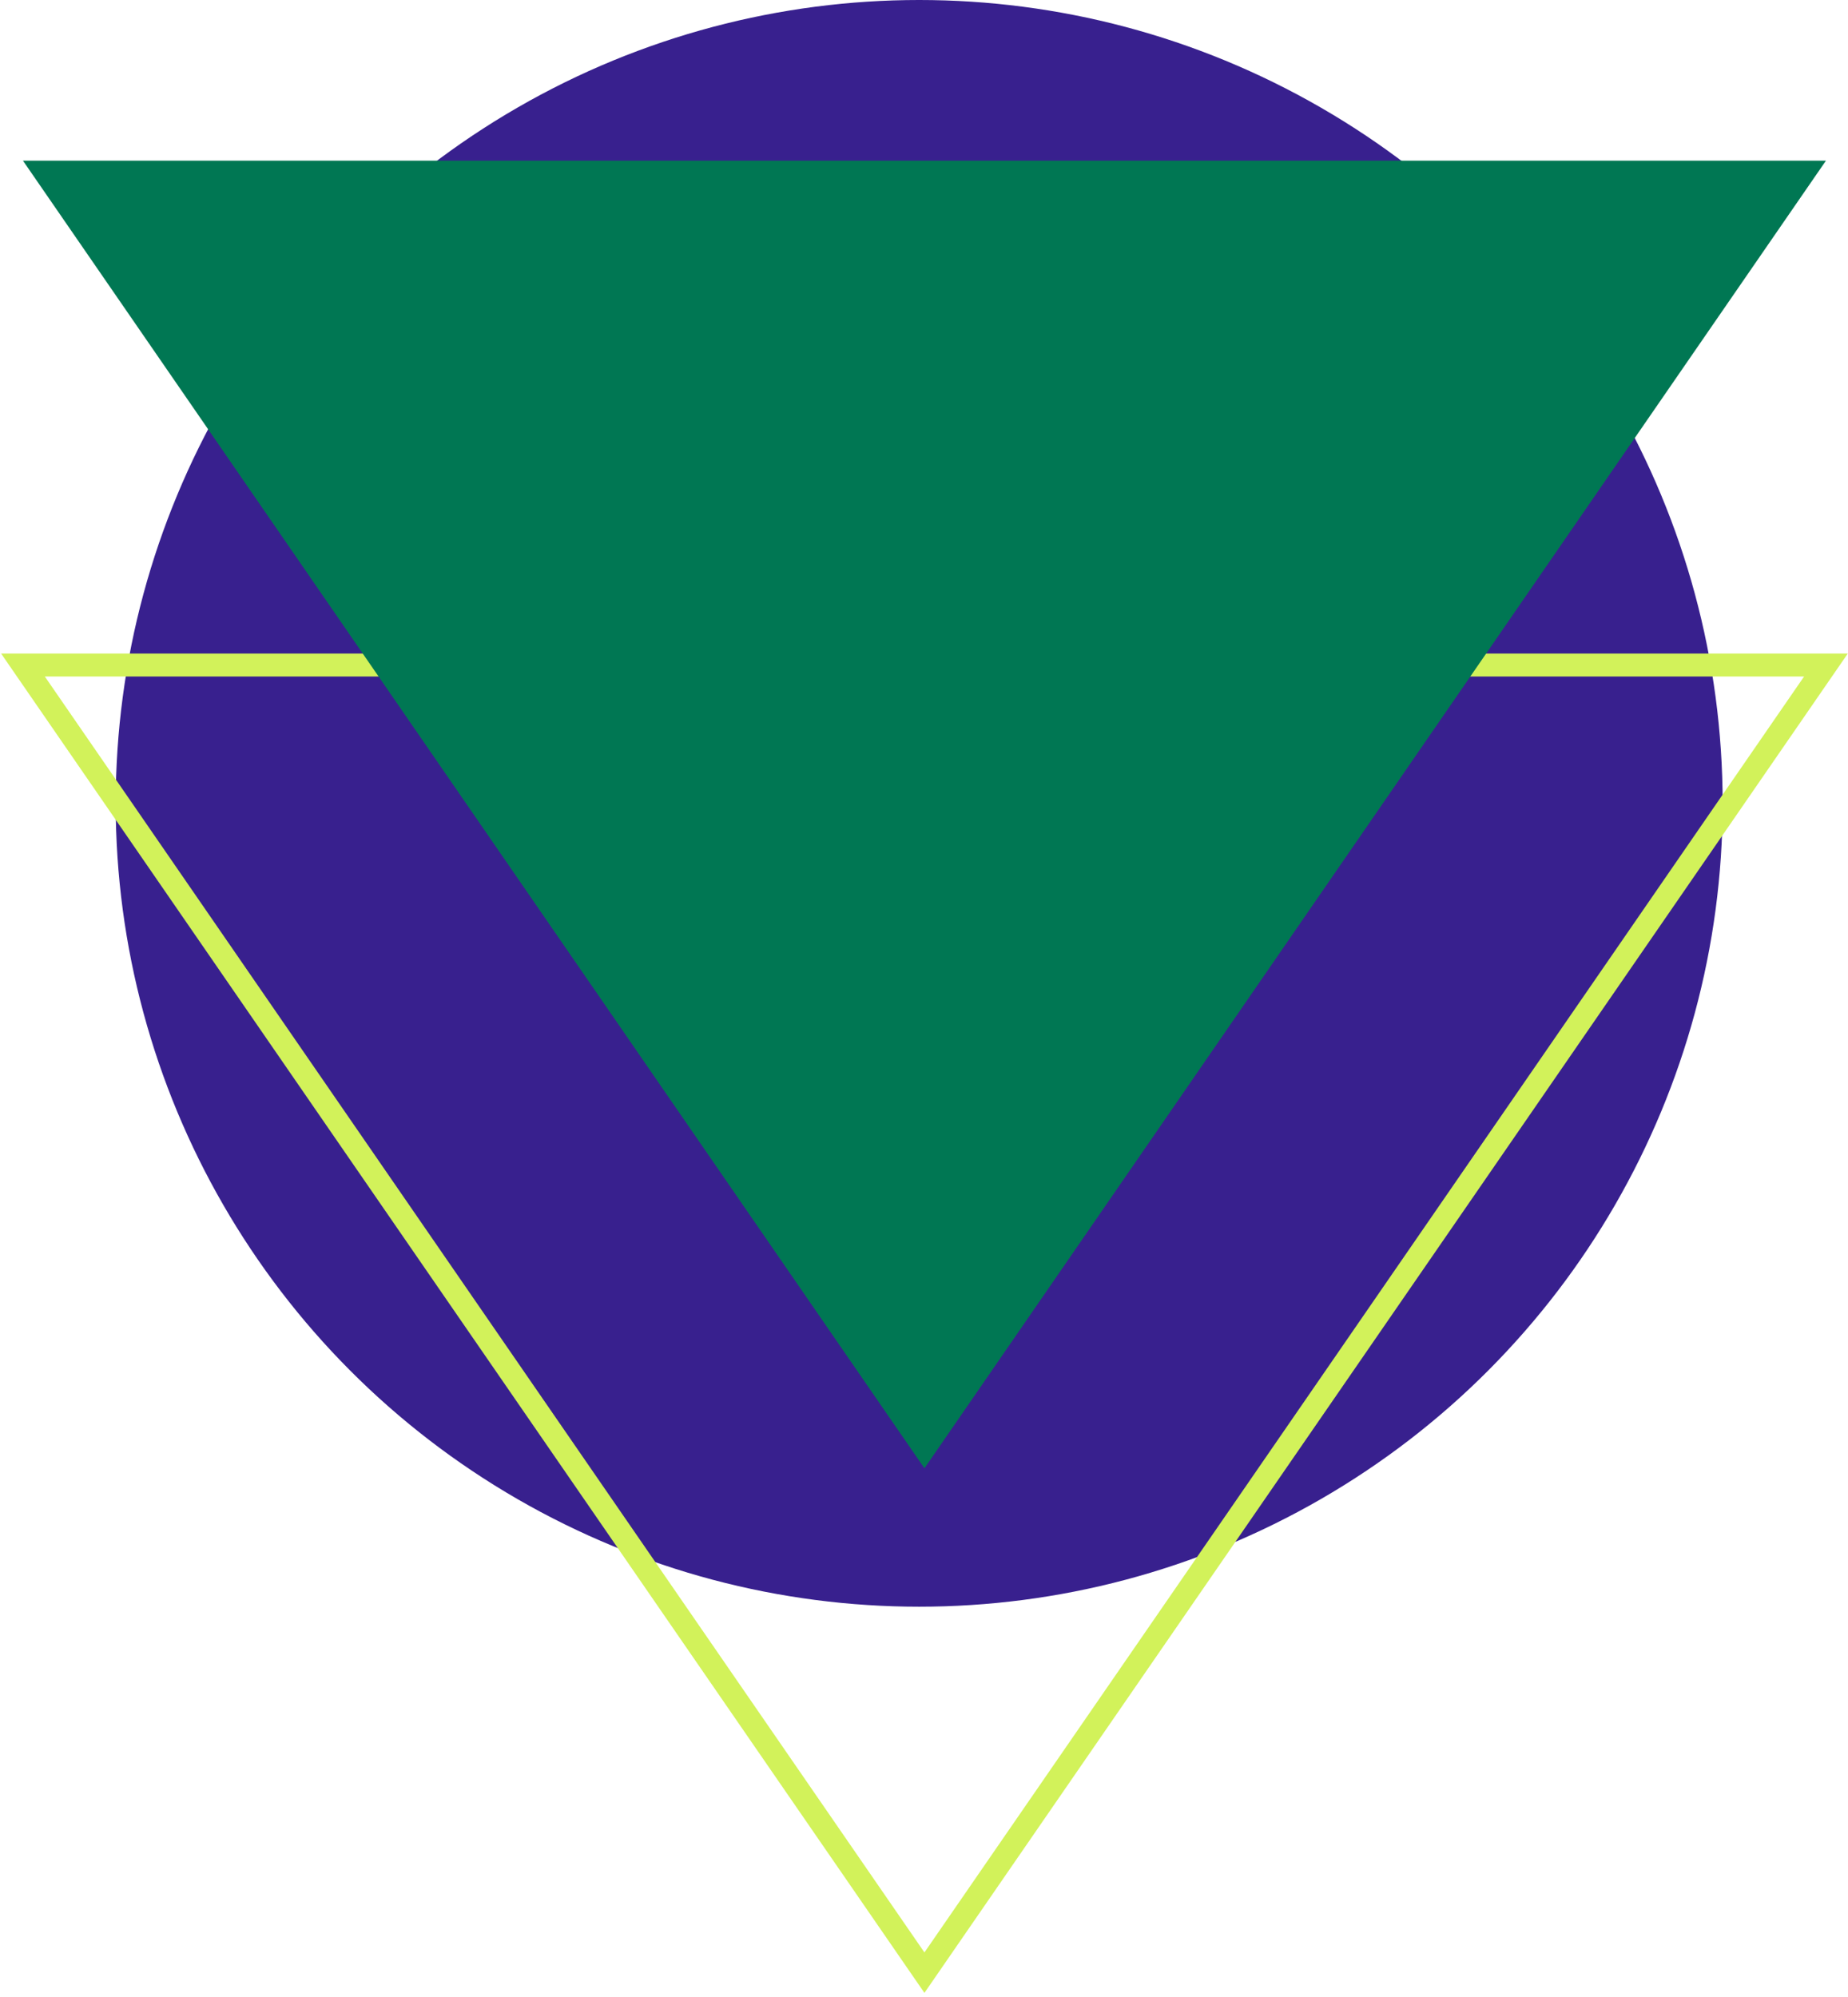 <svg width="161" height="174" viewBox="0 0 161 174" fill="none" xmlns="http://www.w3.org/2000/svg">
<circle cx="80.079" cy="70" r="70" fill="#38208E"/>
<path d="M159.079 57.946L80.538 171.888L2 57.946H159.079Z" stroke="#D2F25A" stroke-width="2" stroke-miterlimit="10"/>
<path d="M159.079 14L80.538 127.942L2 14H159.079Z" fill="#007753"/>
</svg>
